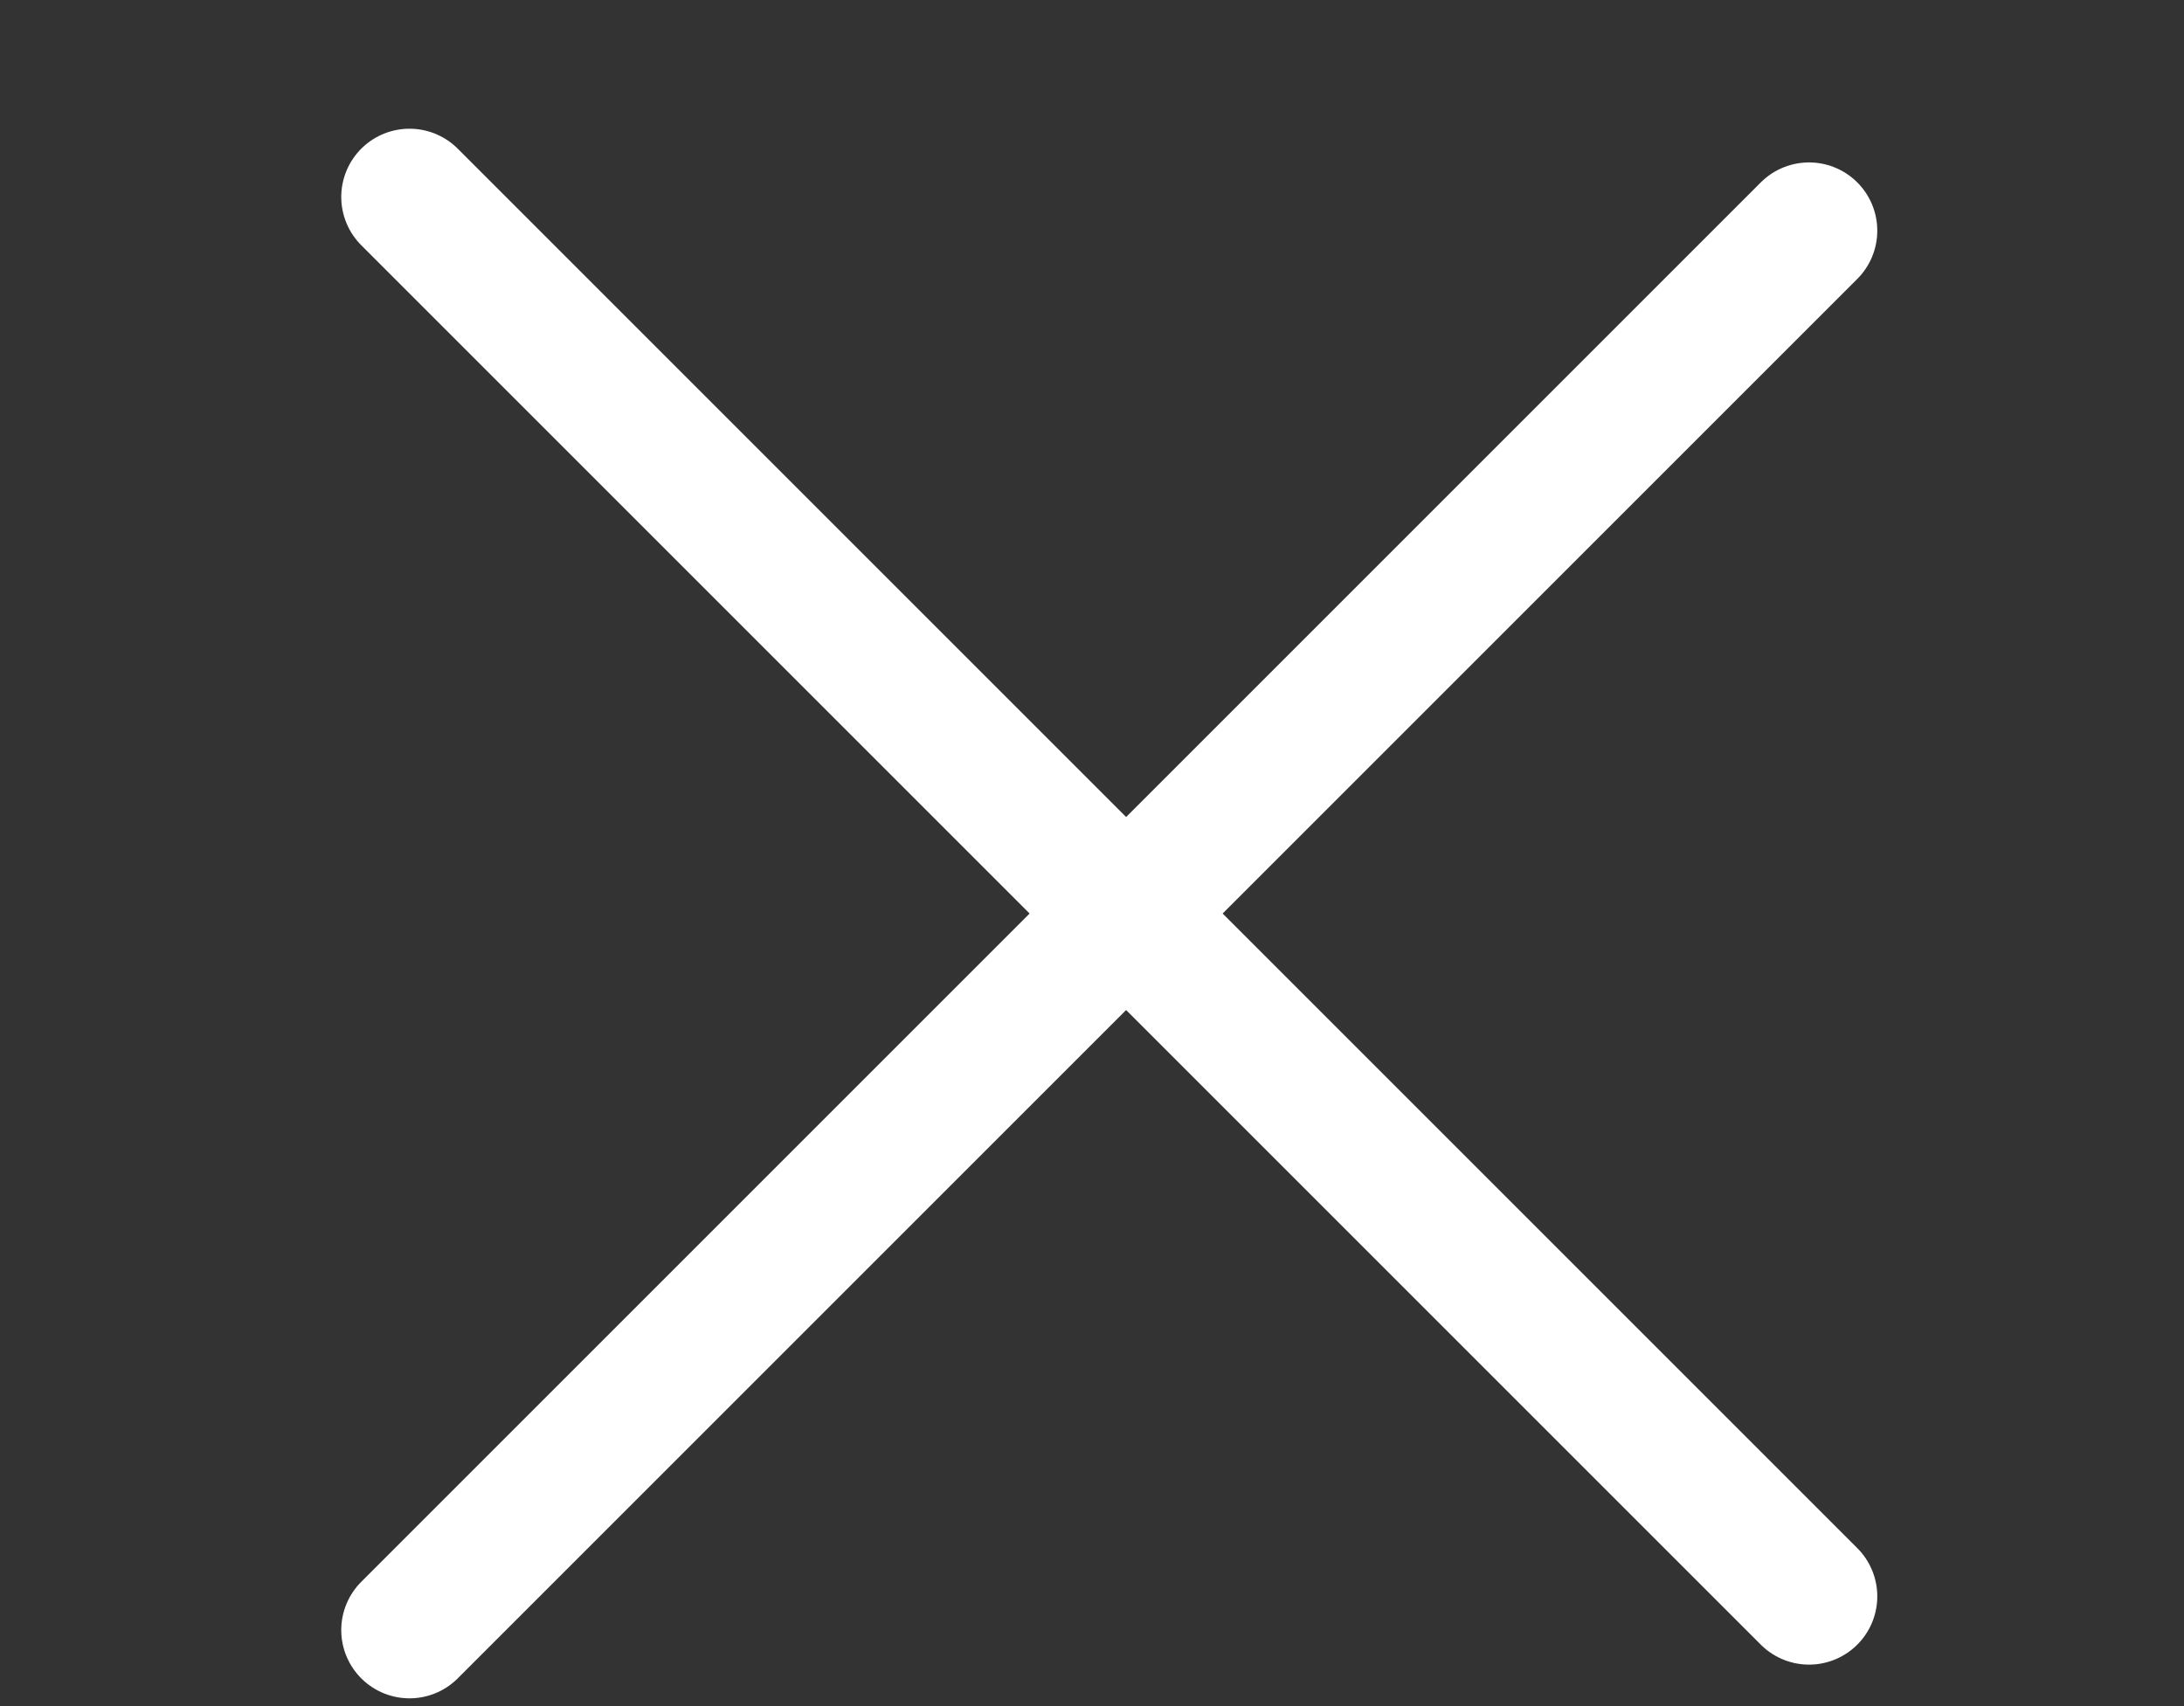 <svg width="32" height="25" viewBox="0 0 32 25" fill="none" xmlns="http://www.w3.org/2000/svg">
<rect x="0" y="0" width="32" height="25" fill="#333333" stroke="none"/>
<g clip-path="url(#clip0_782_8291)">
<path d="M6 2.886L26.506 23.392" stroke="#FFFFFF" stroke-width="2" stroke-linecap="round" stroke-linejoin="round"/>
<path d="M6 23.886L26.506 3.38" stroke="#FFFFFF" stroke-width="2" stroke-linecap="round" stroke-linejoin="round"/>
</g>
<defs>
<clipPath id="clip0_782_8291">
<rect width="32" height="24" fill="white" transform="translate(0 0.886)"/>
</clipPath>
</defs>
</svg>
